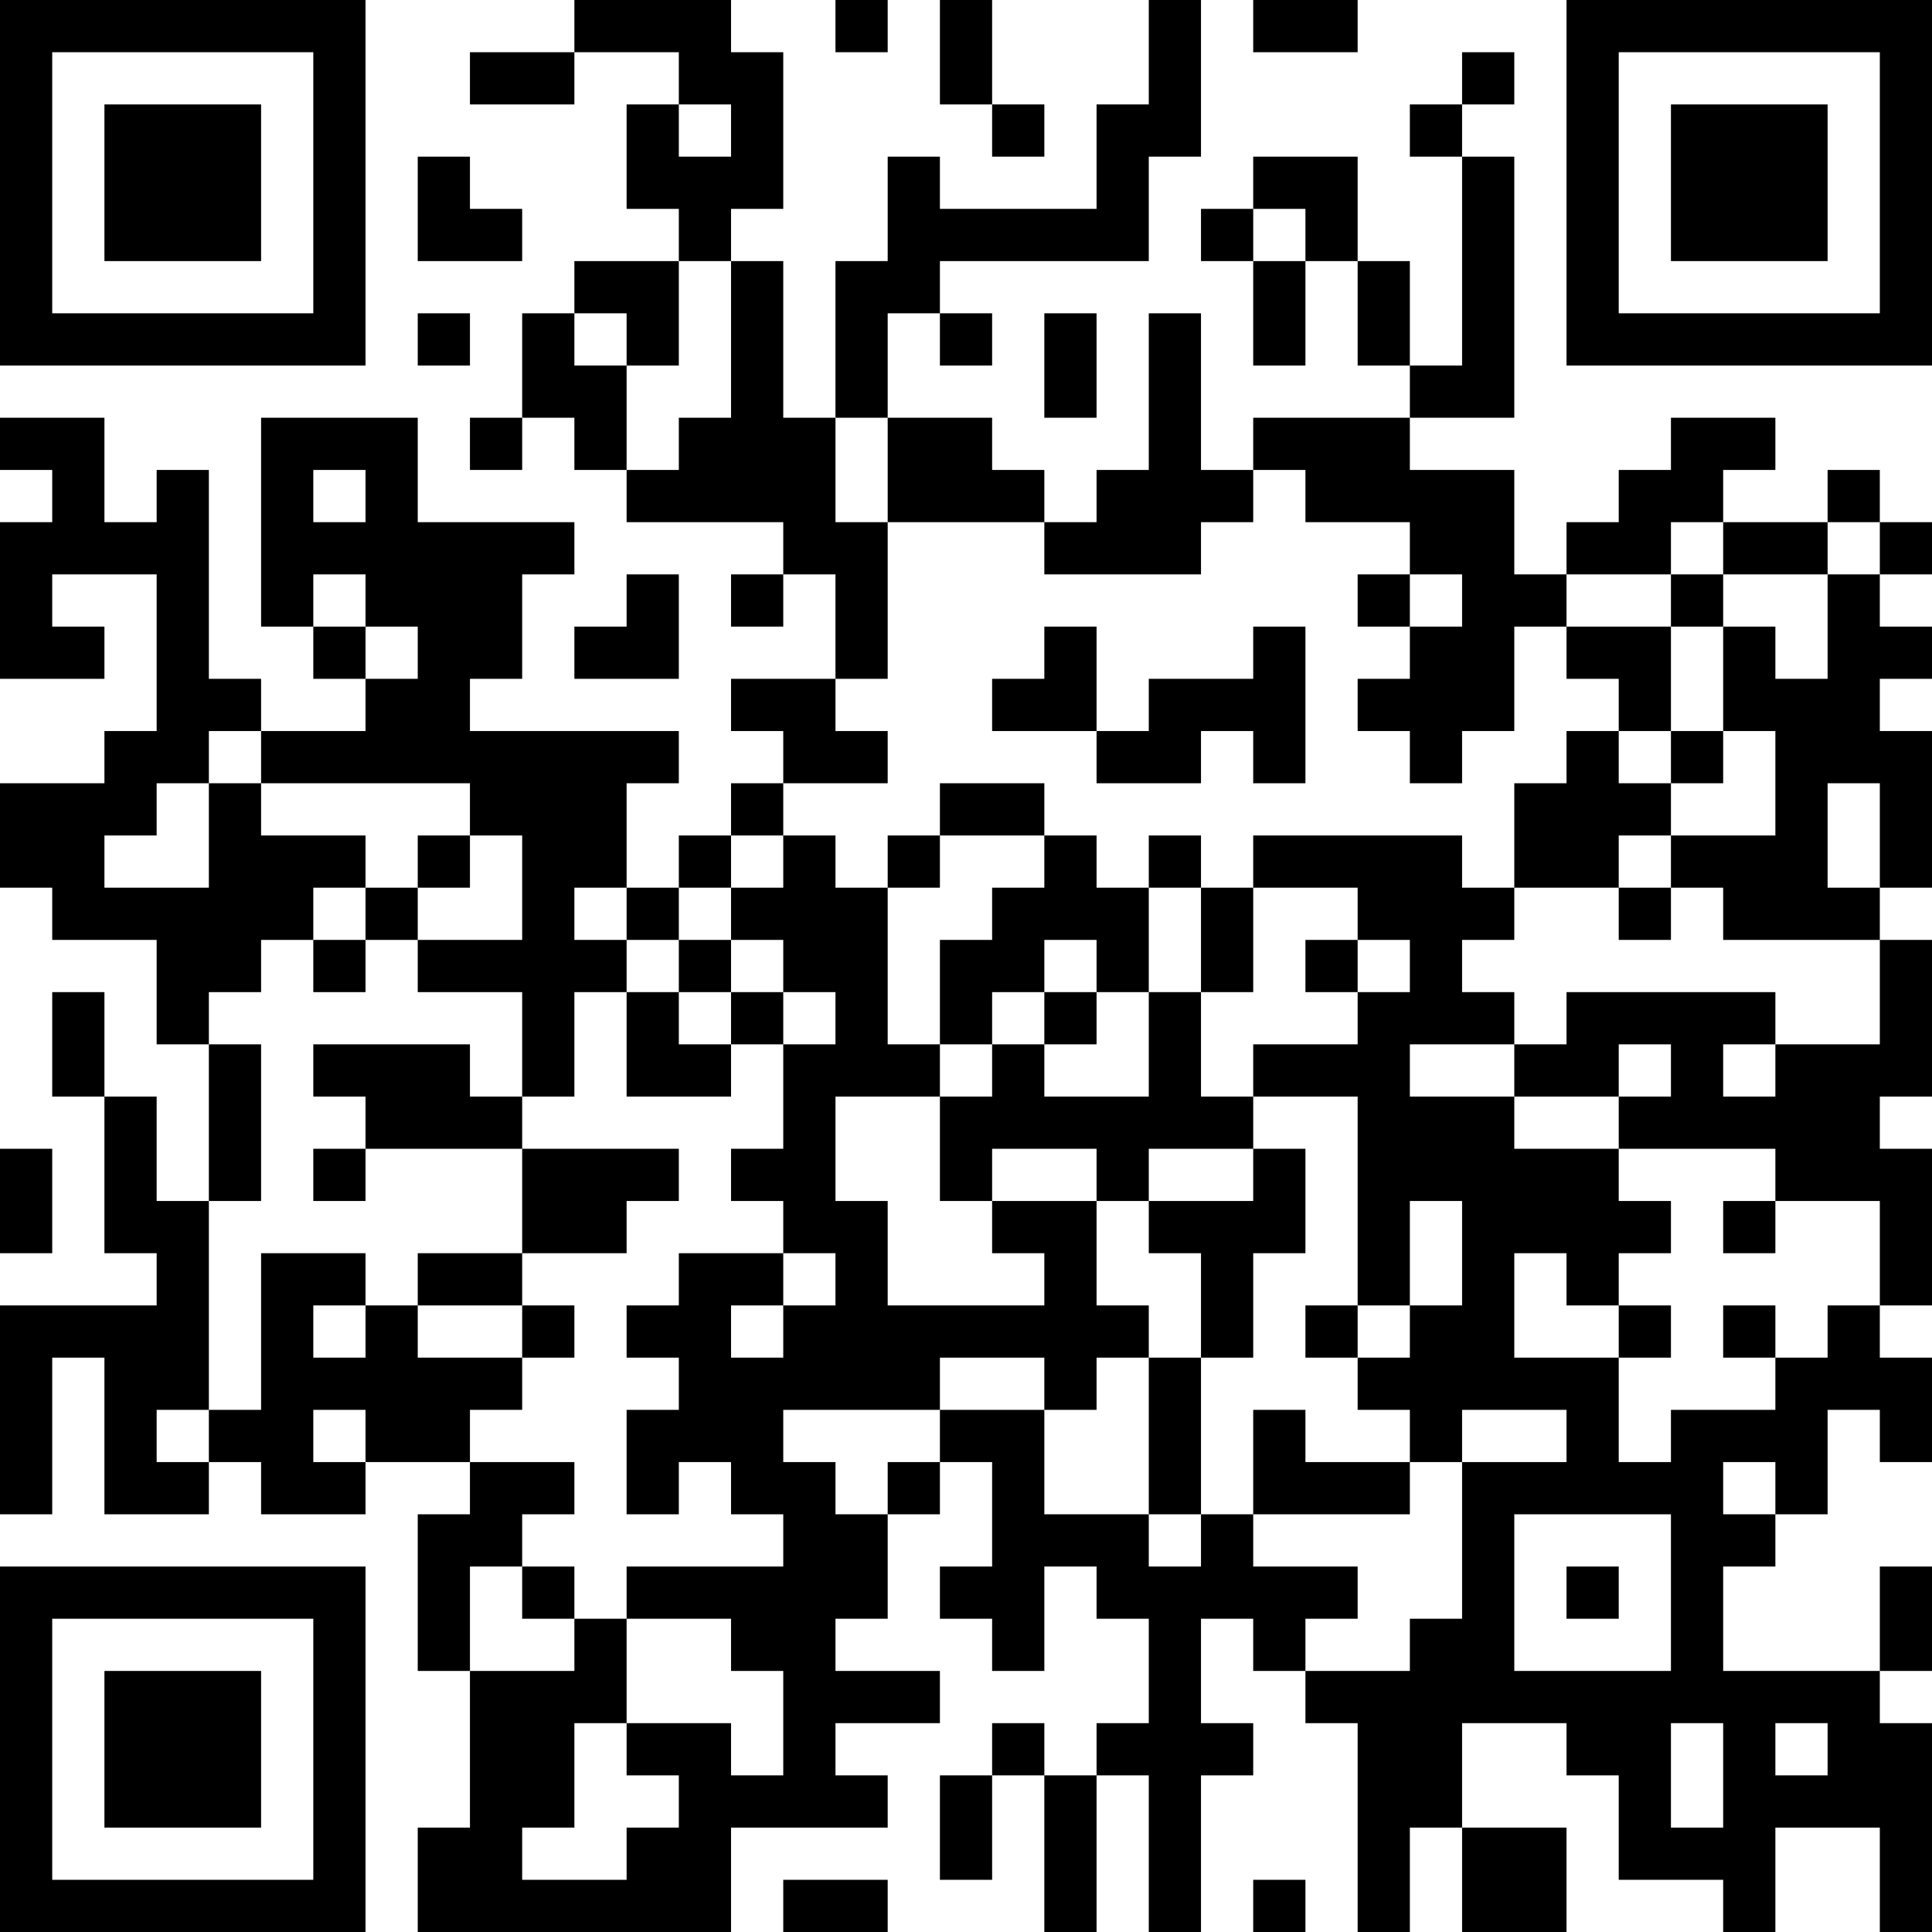 <?xml version="1.0" encoding="UTF-8"?>
<svg xmlns="http://www.w3.org/2000/svg" version="1.1" width="400" height="400" viewBox="0 0 400 400"><rect x="0" y="0" width="400" height="400" fill="#ffffff"/><g transform="scale(10.811)"><g transform="translate(0,0)"><path fill-rule="evenodd" d="M11 0L11 1L9 1L9 2L11 2L11 1L13 1L13 2L12 2L12 4L13 4L13 5L11 5L11 6L10 6L10 8L9 8L9 9L10 9L10 8L11 8L11 9L12 9L12 10L15 10L15 11L14 11L14 12L15 12L15 11L16 11L16 13L14 13L14 14L15 14L15 15L14 15L14 16L13 16L13 17L12 17L12 15L13 15L13 14L9 14L9 13L10 13L10 11L11 11L11 10L8 10L8 8L5 8L5 12L6 12L6 13L7 13L7 14L5 14L5 13L4 13L4 9L3 9L3 10L2 10L2 8L0 8L0 9L1 9L1 10L0 10L0 13L2 13L2 12L1 12L1 11L3 11L3 14L2 14L2 15L0 15L0 17L1 17L1 18L3 18L3 20L4 20L4 23L3 23L3 21L2 21L2 19L1 19L1 21L2 21L2 24L3 24L3 25L0 25L0 29L1 29L1 26L2 26L2 29L4 29L4 28L5 28L5 29L7 29L7 28L9 28L9 29L8 29L8 32L9 32L9 35L8 35L8 37L14 37L14 35L17 35L17 34L16 34L16 33L18 33L18 32L16 32L16 31L17 31L17 29L18 29L18 28L19 28L19 30L18 30L18 31L19 31L19 32L20 32L20 30L21 30L21 31L22 31L22 33L21 33L21 34L20 34L20 33L19 33L19 34L18 34L18 36L19 36L19 34L20 34L20 37L21 37L21 34L22 34L22 37L23 37L23 34L24 34L24 33L23 33L23 31L24 31L24 32L25 32L25 33L26 33L26 37L27 37L27 35L28 35L28 37L30 37L30 35L28 35L28 33L30 33L30 34L31 34L31 36L33 36L33 37L34 37L34 35L36 35L36 37L37 37L37 33L36 33L36 32L37 32L37 30L36 30L36 32L33 32L33 30L34 30L34 29L35 29L35 27L36 27L36 28L37 28L37 26L36 26L36 25L37 25L37 22L36 22L36 21L37 21L37 18L36 18L36 17L37 17L37 14L36 14L36 13L37 13L37 12L36 12L36 11L37 11L37 10L36 10L36 9L35 9L35 10L33 10L33 9L34 9L34 8L32 8L32 9L31 9L31 10L30 10L30 11L29 11L29 9L27 9L27 8L29 8L29 3L28 3L28 2L29 2L29 1L28 1L28 2L27 2L27 3L28 3L28 7L27 7L27 5L26 5L26 3L24 3L24 4L23 4L23 5L24 5L24 7L25 7L25 5L26 5L26 7L27 7L27 8L24 8L24 9L23 9L23 6L22 6L22 9L21 9L21 10L20 10L20 9L19 9L19 8L17 8L17 6L18 6L18 7L19 7L19 6L18 6L18 5L22 5L22 3L23 3L23 0L22 0L22 2L21 2L21 4L18 4L18 3L17 3L17 5L16 5L16 8L15 8L15 5L14 5L14 4L15 4L15 1L14 1L14 0ZM16 0L16 1L17 1L17 0ZM18 0L18 2L19 2L19 3L20 3L20 2L19 2L19 0ZM24 0L24 1L26 1L26 0ZM13 2L13 3L14 3L14 2ZM8 3L8 5L10 5L10 4L9 4L9 3ZM24 4L24 5L25 5L25 4ZM13 5L13 7L12 7L12 6L11 6L11 7L12 7L12 9L13 9L13 8L14 8L14 5ZM8 6L8 7L9 7L9 6ZM20 6L20 8L21 8L21 6ZM16 8L16 10L17 10L17 13L16 13L16 14L17 14L17 15L15 15L15 16L14 16L14 17L13 17L13 18L12 18L12 17L11 17L11 18L12 18L12 19L11 19L11 21L10 21L10 19L8 19L8 18L10 18L10 16L9 16L9 15L5 15L5 14L4 14L4 15L3 15L3 16L2 16L2 17L4 17L4 15L5 15L5 16L7 16L7 17L6 17L6 18L5 18L5 19L4 19L4 20L5 20L5 23L4 23L4 27L3 27L3 28L4 28L4 27L5 27L5 24L7 24L7 25L6 25L6 26L7 26L7 25L8 25L8 26L10 26L10 27L9 27L9 28L11 28L11 29L10 29L10 30L9 30L9 32L11 32L11 31L12 31L12 33L11 33L11 35L10 35L10 36L12 36L12 35L13 35L13 34L12 34L12 33L14 33L14 34L15 34L15 32L14 32L14 31L12 31L12 30L15 30L15 29L14 29L14 28L13 28L13 29L12 29L12 27L13 27L13 26L12 26L12 25L13 25L13 24L15 24L15 25L14 25L14 26L15 26L15 25L16 25L16 24L15 24L15 23L14 23L14 22L15 22L15 20L16 20L16 19L15 19L15 18L14 18L14 17L15 17L15 16L16 16L16 17L17 17L17 20L18 20L18 21L16 21L16 23L17 23L17 25L20 25L20 24L19 24L19 23L21 23L21 25L22 25L22 26L21 26L21 27L20 27L20 26L18 26L18 27L15 27L15 28L16 28L16 29L17 29L17 28L18 28L18 27L20 27L20 29L22 29L22 30L23 30L23 29L24 29L24 30L26 30L26 31L25 31L25 32L27 32L27 31L28 31L28 28L30 28L30 27L28 27L28 28L27 28L27 27L26 27L26 26L27 26L27 25L28 25L28 23L27 23L27 25L26 25L26 21L24 21L24 20L26 20L26 19L27 19L27 18L26 18L26 17L24 17L24 16L28 16L28 17L29 17L29 18L28 18L28 19L29 19L29 20L27 20L27 21L29 21L29 22L31 22L31 23L32 23L32 24L31 24L31 25L30 25L30 24L29 24L29 26L31 26L31 28L32 28L32 27L34 27L34 26L35 26L35 25L36 25L36 23L34 23L34 22L31 22L31 21L32 21L32 20L31 20L31 21L29 21L29 20L30 20L30 19L34 19L34 20L33 20L33 21L34 21L34 20L36 20L36 18L33 18L33 17L32 17L32 16L34 16L34 14L33 14L33 12L34 12L34 13L35 13L35 11L36 11L36 10L35 10L35 11L33 11L33 10L32 10L32 11L30 11L30 12L29 12L29 14L28 14L28 15L27 15L27 14L26 14L26 13L27 13L27 12L28 12L28 11L27 11L27 10L25 10L25 9L24 9L24 10L23 10L23 11L20 11L20 10L17 10L17 8ZM6 9L6 10L7 10L7 9ZM6 11L6 12L7 12L7 13L8 13L8 12L7 12L7 11ZM12 11L12 12L11 12L11 13L13 13L13 11ZM26 11L26 12L27 12L27 11ZM32 11L32 12L30 12L30 13L31 13L31 14L30 14L30 15L29 15L29 17L31 17L31 18L32 18L32 17L31 17L31 16L32 16L32 15L33 15L33 14L32 14L32 12L33 12L33 11ZM20 12L20 13L19 13L19 14L21 14L21 15L23 15L23 14L24 14L24 15L25 15L25 12L24 12L24 13L22 13L22 14L21 14L21 12ZM31 14L31 15L32 15L32 14ZM18 15L18 16L17 16L17 17L18 17L18 16L20 16L20 17L19 17L19 18L18 18L18 20L19 20L19 21L18 21L18 23L19 23L19 22L21 22L21 23L22 23L22 24L23 24L23 26L22 26L22 29L23 29L23 26L24 26L24 24L25 24L25 22L24 22L24 21L23 21L23 19L24 19L24 17L23 17L23 16L22 16L22 17L21 17L21 16L20 16L20 15ZM35 15L35 17L36 17L36 15ZM8 16L8 17L7 17L7 18L6 18L6 19L7 19L7 18L8 18L8 17L9 17L9 16ZM22 17L22 19L21 19L21 18L20 18L20 19L19 19L19 20L20 20L20 21L22 21L22 19L23 19L23 17ZM13 18L13 19L12 19L12 21L14 21L14 20L15 20L15 19L14 19L14 18ZM25 18L25 19L26 19L26 18ZM13 19L13 20L14 20L14 19ZM20 19L20 20L21 20L21 19ZM6 20L6 21L7 21L7 22L6 22L6 23L7 23L7 22L10 22L10 24L8 24L8 25L10 25L10 26L11 26L11 25L10 25L10 24L12 24L12 23L13 23L13 22L10 22L10 21L9 21L9 20ZM0 22L0 24L1 24L1 22ZM22 22L22 23L24 23L24 22ZM33 23L33 24L34 24L34 23ZM25 25L25 26L26 26L26 25ZM31 25L31 26L32 26L32 25ZM33 25L33 26L34 26L34 25ZM6 27L6 28L7 28L7 27ZM24 27L24 29L27 29L27 28L25 28L25 27ZM33 28L33 29L34 29L34 28ZM29 29L29 32L32 32L32 29ZM10 30L10 31L11 31L11 30ZM30 30L30 31L31 31L31 30ZM32 33L32 35L33 35L33 33ZM34 33L34 34L35 34L35 33ZM15 36L15 37L17 37L17 36ZM24 36L24 37L25 37L25 36ZM0 0L0 7L7 7L7 0ZM1 1L1 6L6 6L6 1ZM2 2L2 5L5 5L5 2ZM30 0L30 7L37 7L37 0ZM31 1L31 6L36 6L36 1ZM32 2L32 5L35 5L35 2ZM0 30L0 37L7 37L7 30ZM1 31L1 36L6 36L6 31ZM2 32L2 35L5 35L5 32Z" fill="#000000"/></g></g></svg>
